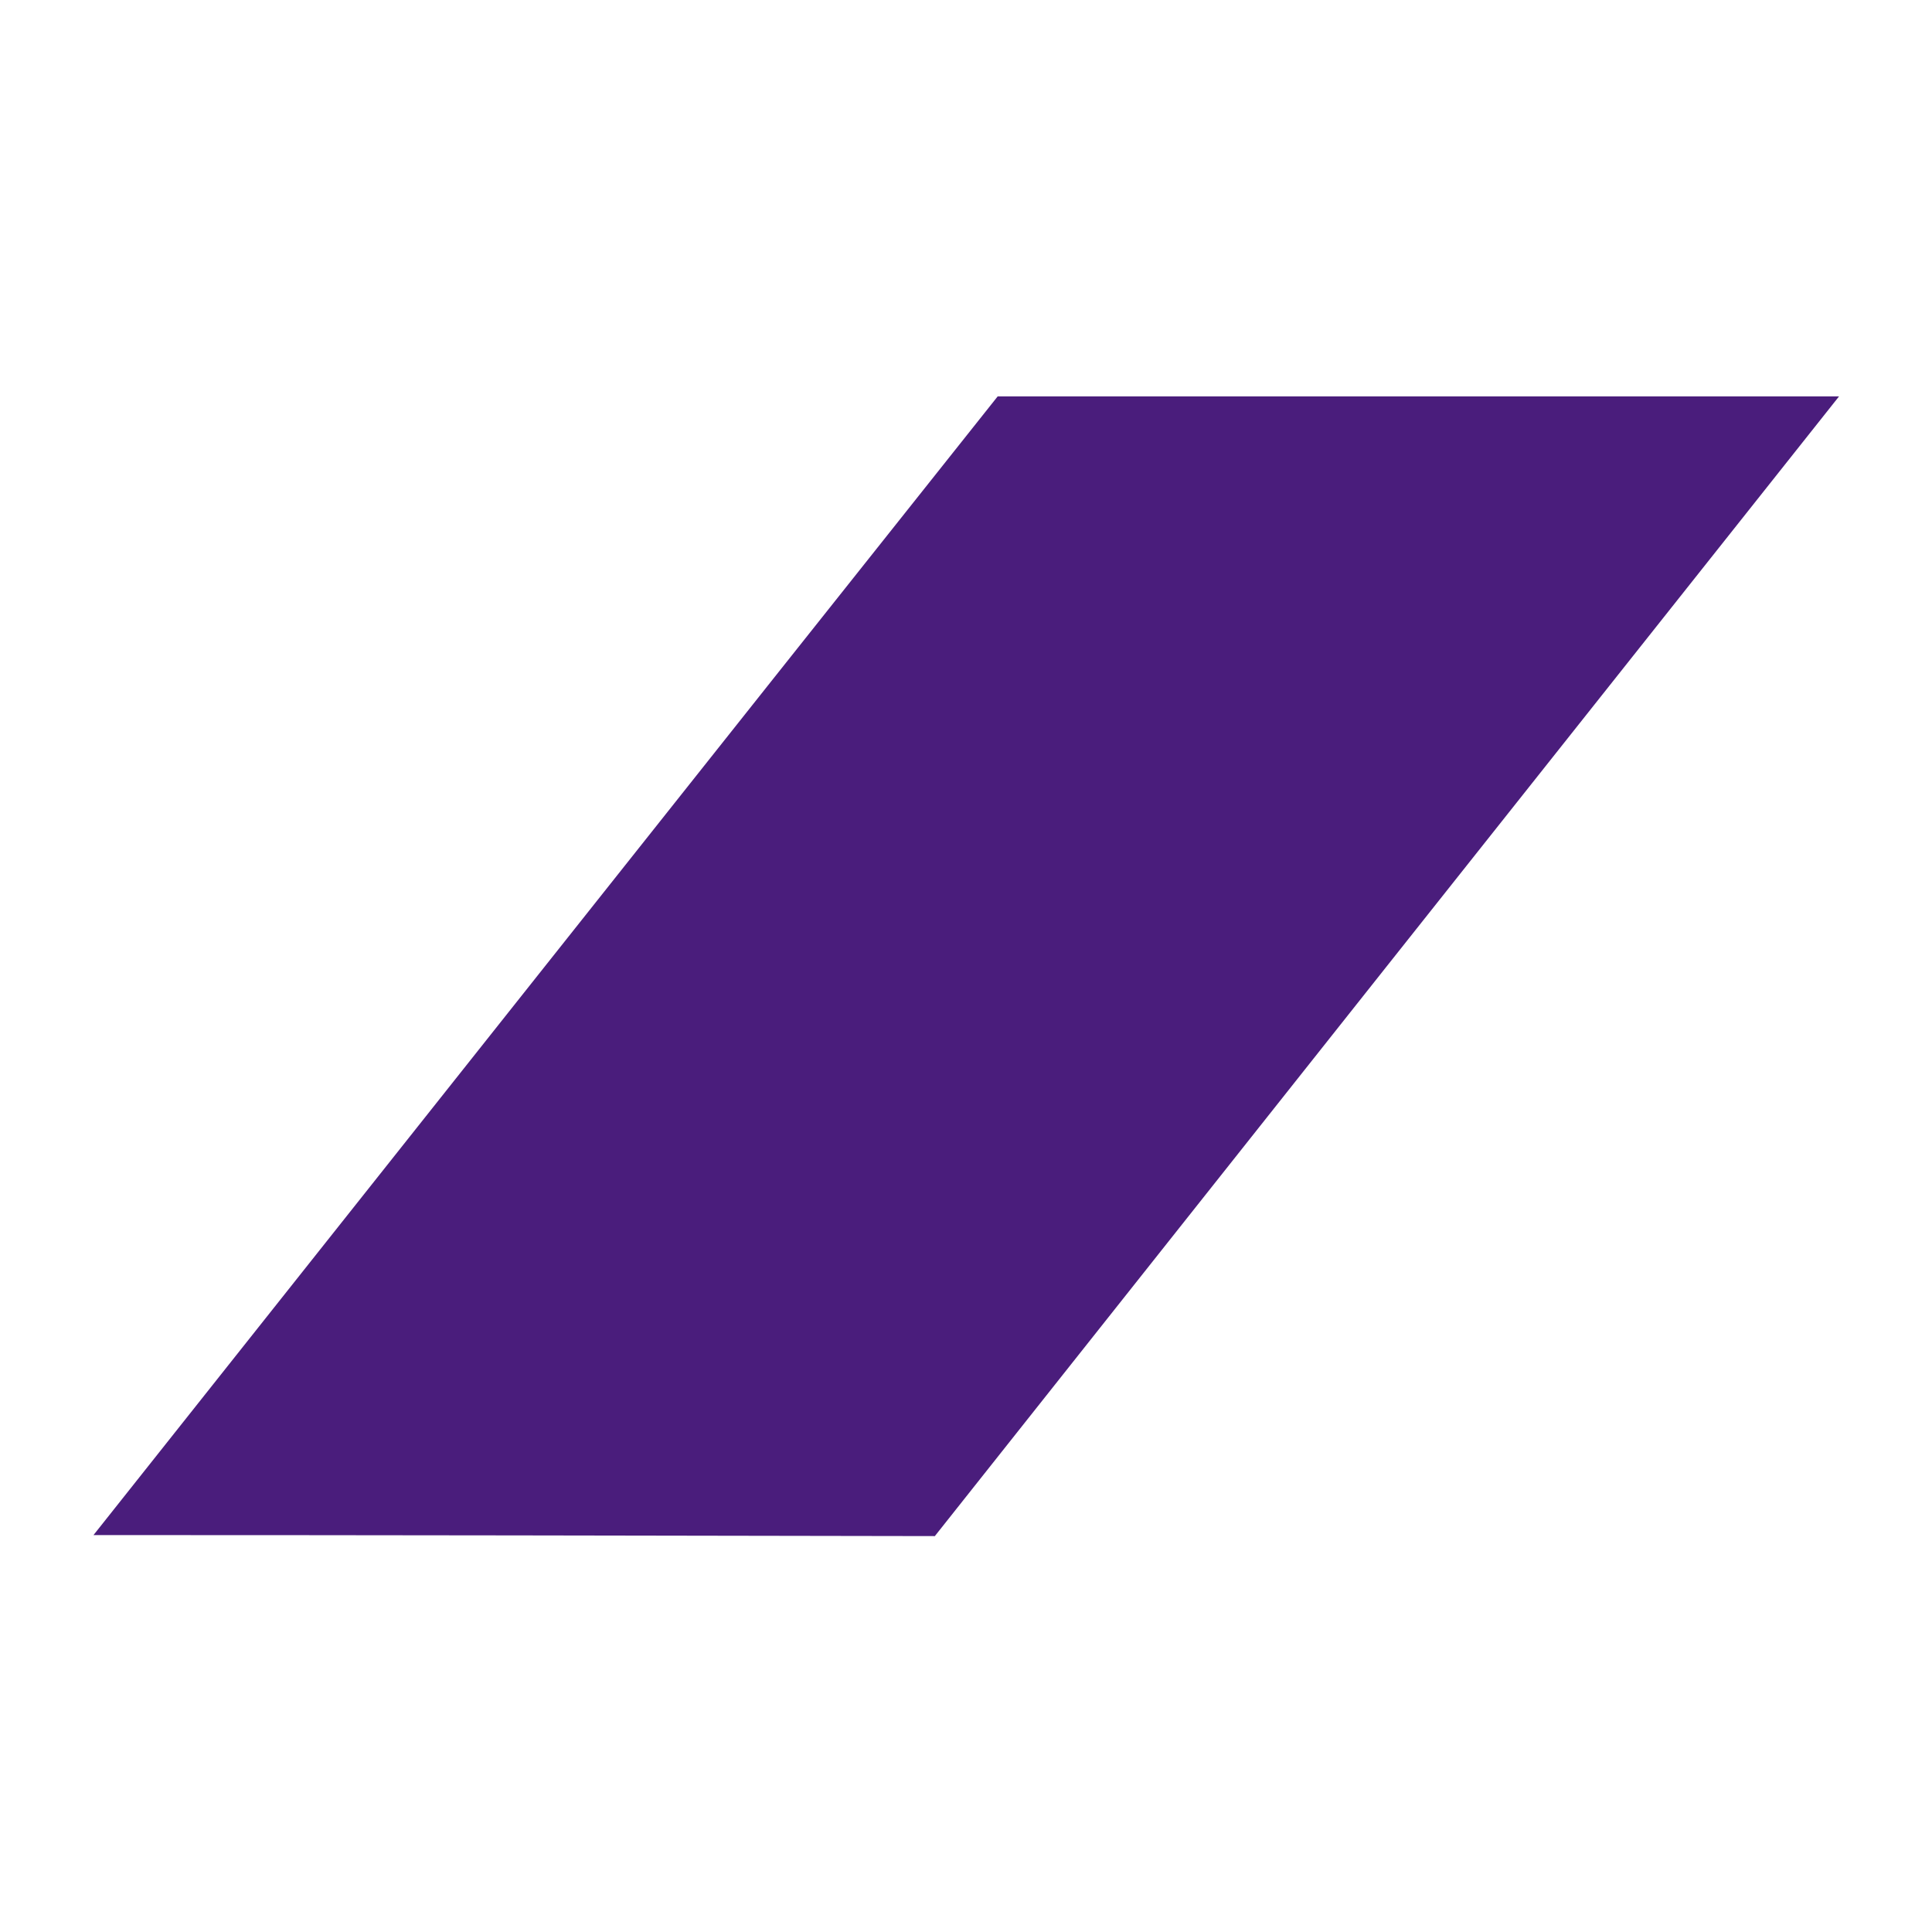 <?xml version="1.0" encoding="UTF-8"?>
<svg id="Ebene_1" data-name="Ebene 1" xmlns="http://www.w3.org/2000/svg" viewBox="0 0 37.82 37.82">
  <defs>
    <style>
      .cls-1 {
        fill: #4a1d7c;
        stroke-width: 0px;
      }
    </style>
  </defs>
  <path class="cls-1" d="m36,7.76h-16.47C13.62,15.19,7.73,22.62,1.83,30.05c5.49,0,10.98.01,16.47.02,5.9-7.44,11.8-14.88,17.7-22.31Z"/>
</svg>